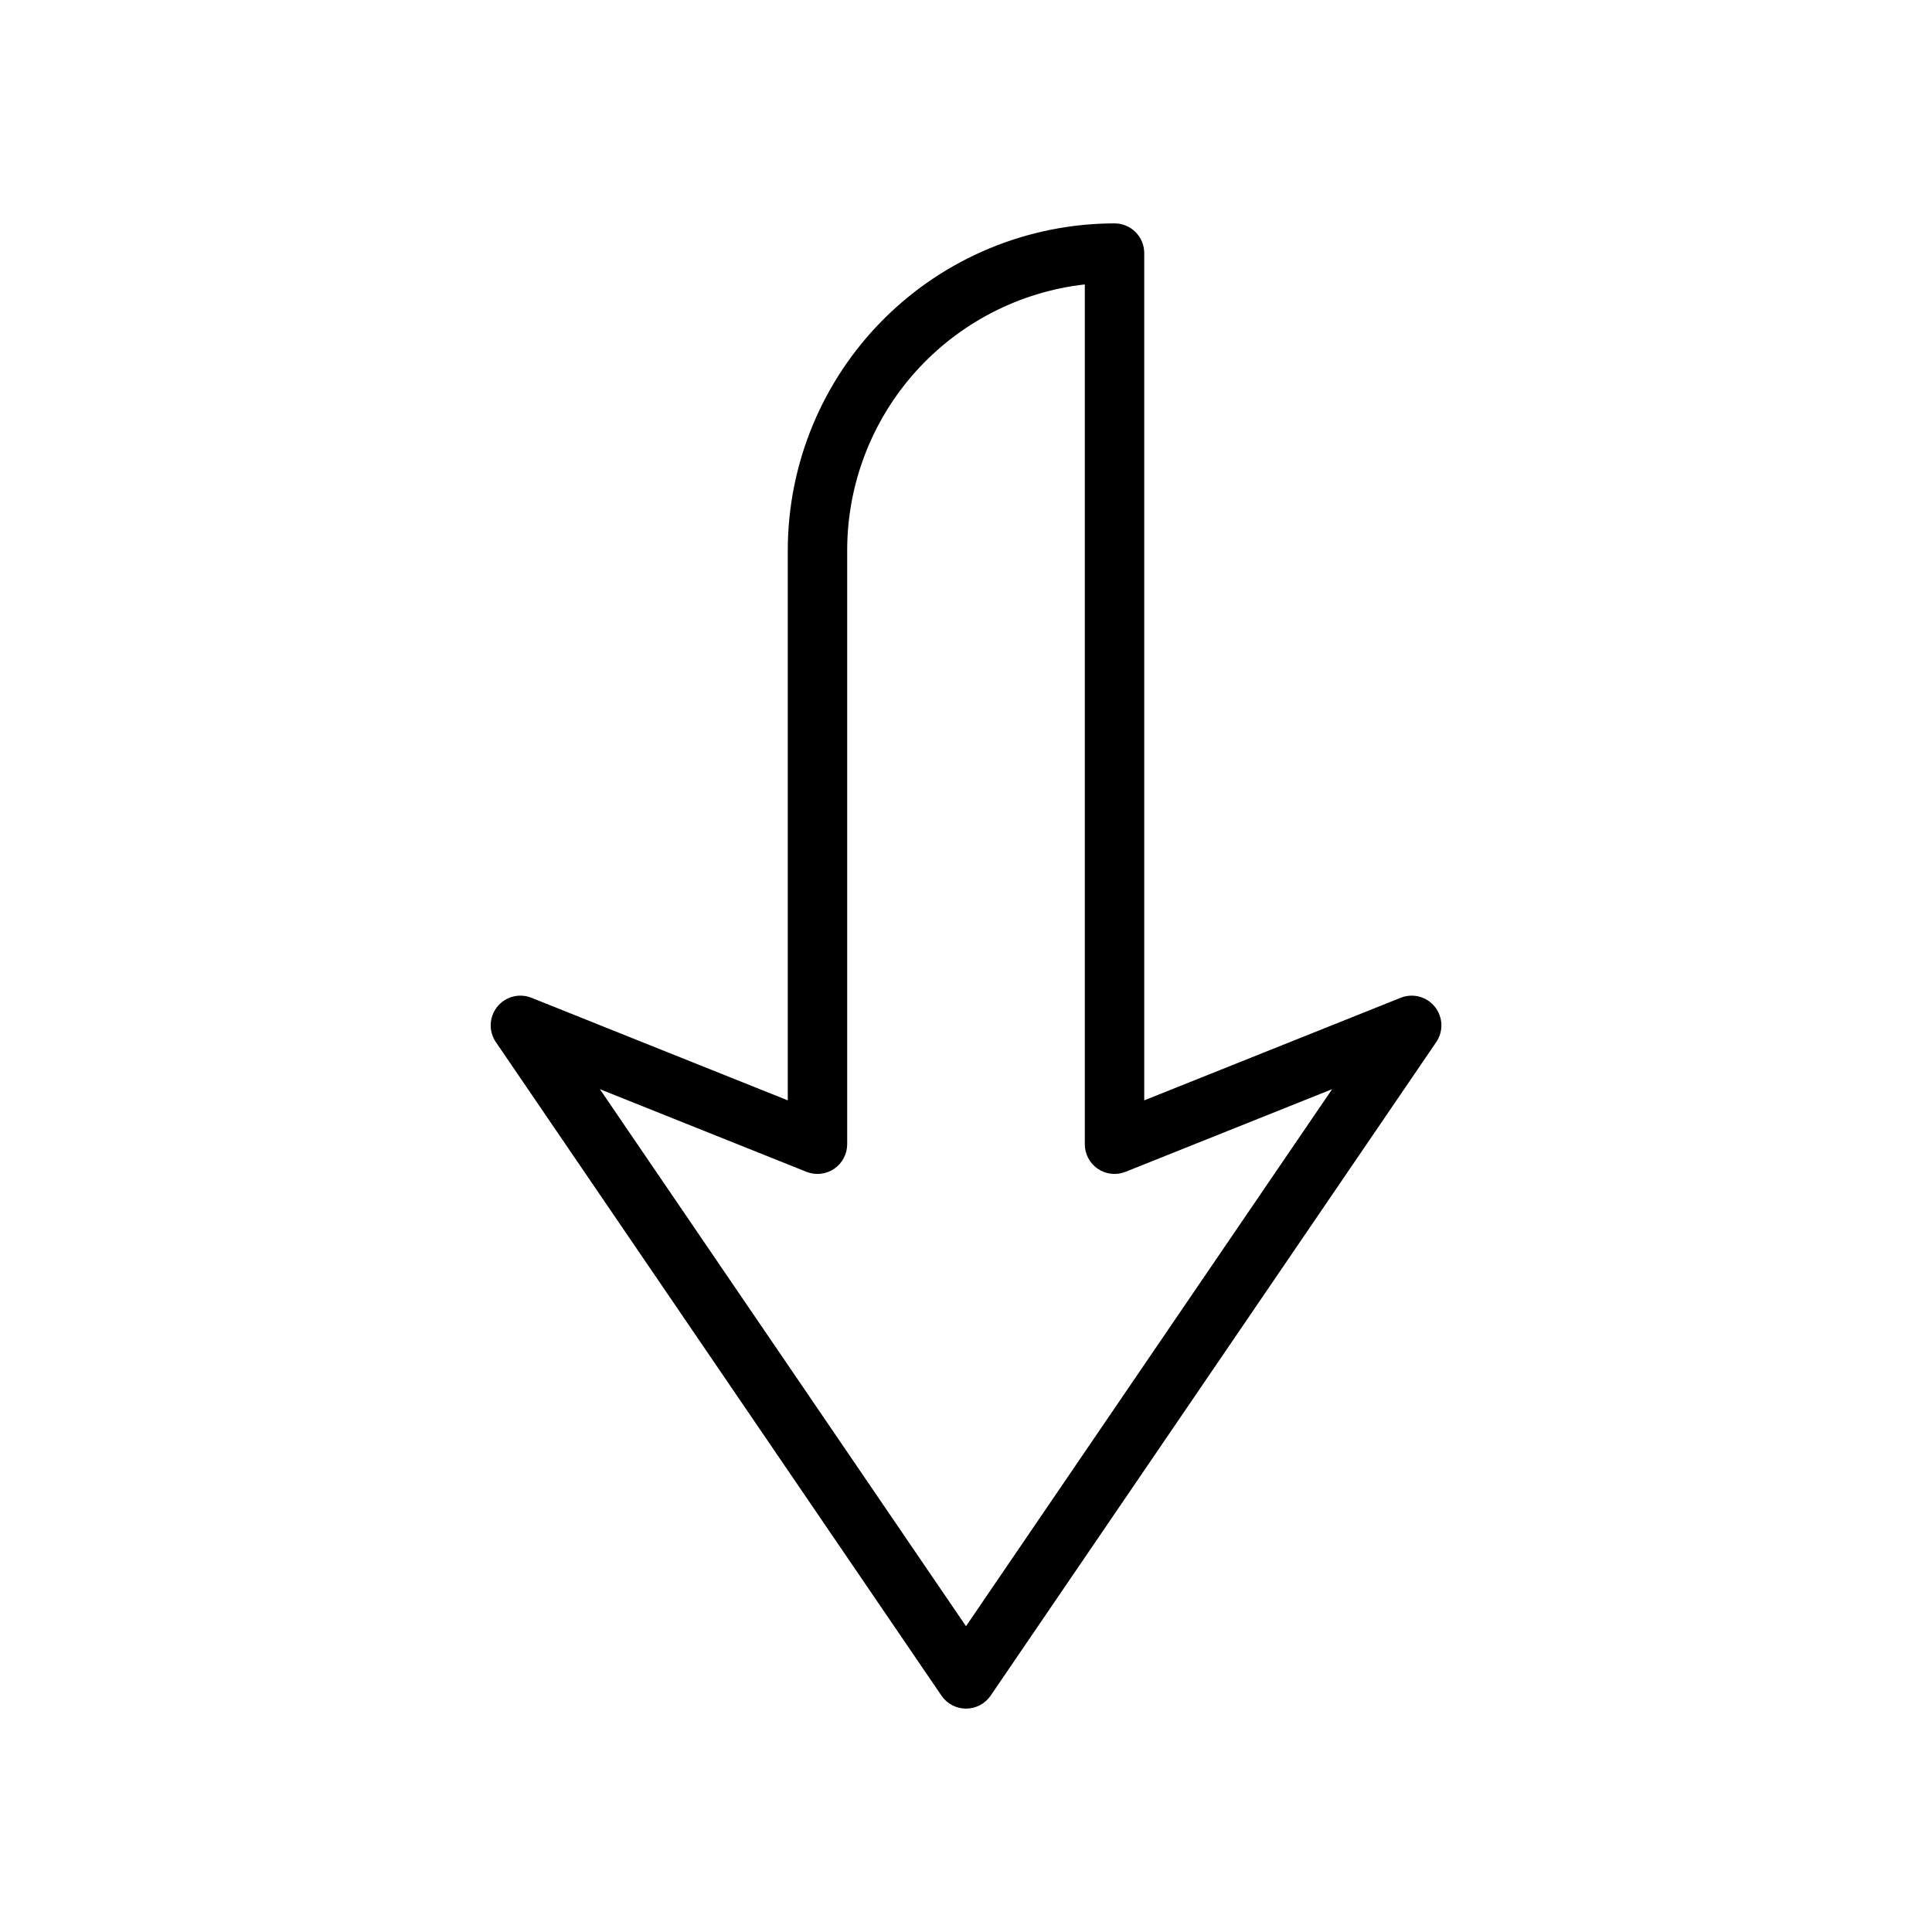 <?xml version="1.0" encoding="UTF-8"?>
<!-- The Best Svg Icon site in the world: iconSvg.co, Visit us! https://iconsvg.co -->
<svg fill="#000000" width="800px" height="800px" version="1.1" viewBox="144 144 512 512" xmlns="http://www.w3.org/2000/svg">
 <path d="m400 596.8c-2.606-0.004-5.039-1.289-6.504-3.441l-118.08-173.18c-1.961-2.867-1.812-6.676 0.363-9.383 2.176-2.703 5.867-3.664 9.086-2.363l67.902 27.176v-145.82c0.027-22.957 9.16-44.965 25.395-61.199 16.23-16.234 38.242-25.363 61.199-25.391 2.086 0 4.09 0.828 5.566 2.305 1.477 1.477 2.305 3.477 2.305 5.566v224.54l67.926-27.176h0.004c3.215-1.301 6.906-0.34 9.082 2.363 2.176 2.707 2.324 6.516 0.363 9.383l-118.08 173.18c-1.469 2.156-3.914 3.445-6.523 3.441zm-97.031-164.16 97.031 142.32 97.027-142.32-54.75 21.906c-2.422 0.969-5.172 0.672-7.336-0.793-2.16-1.465-3.457-3.906-3.453-6.519v-227.86c-17.312 1.957-33.297 10.219-44.914 23.203-11.613 12.984-18.043 29.789-18.062 47.211v157.44c0 2.613-1.297 5.059-3.461 6.523-2.164 1.465-4.914 1.762-7.34 0.789z"/>
</svg>